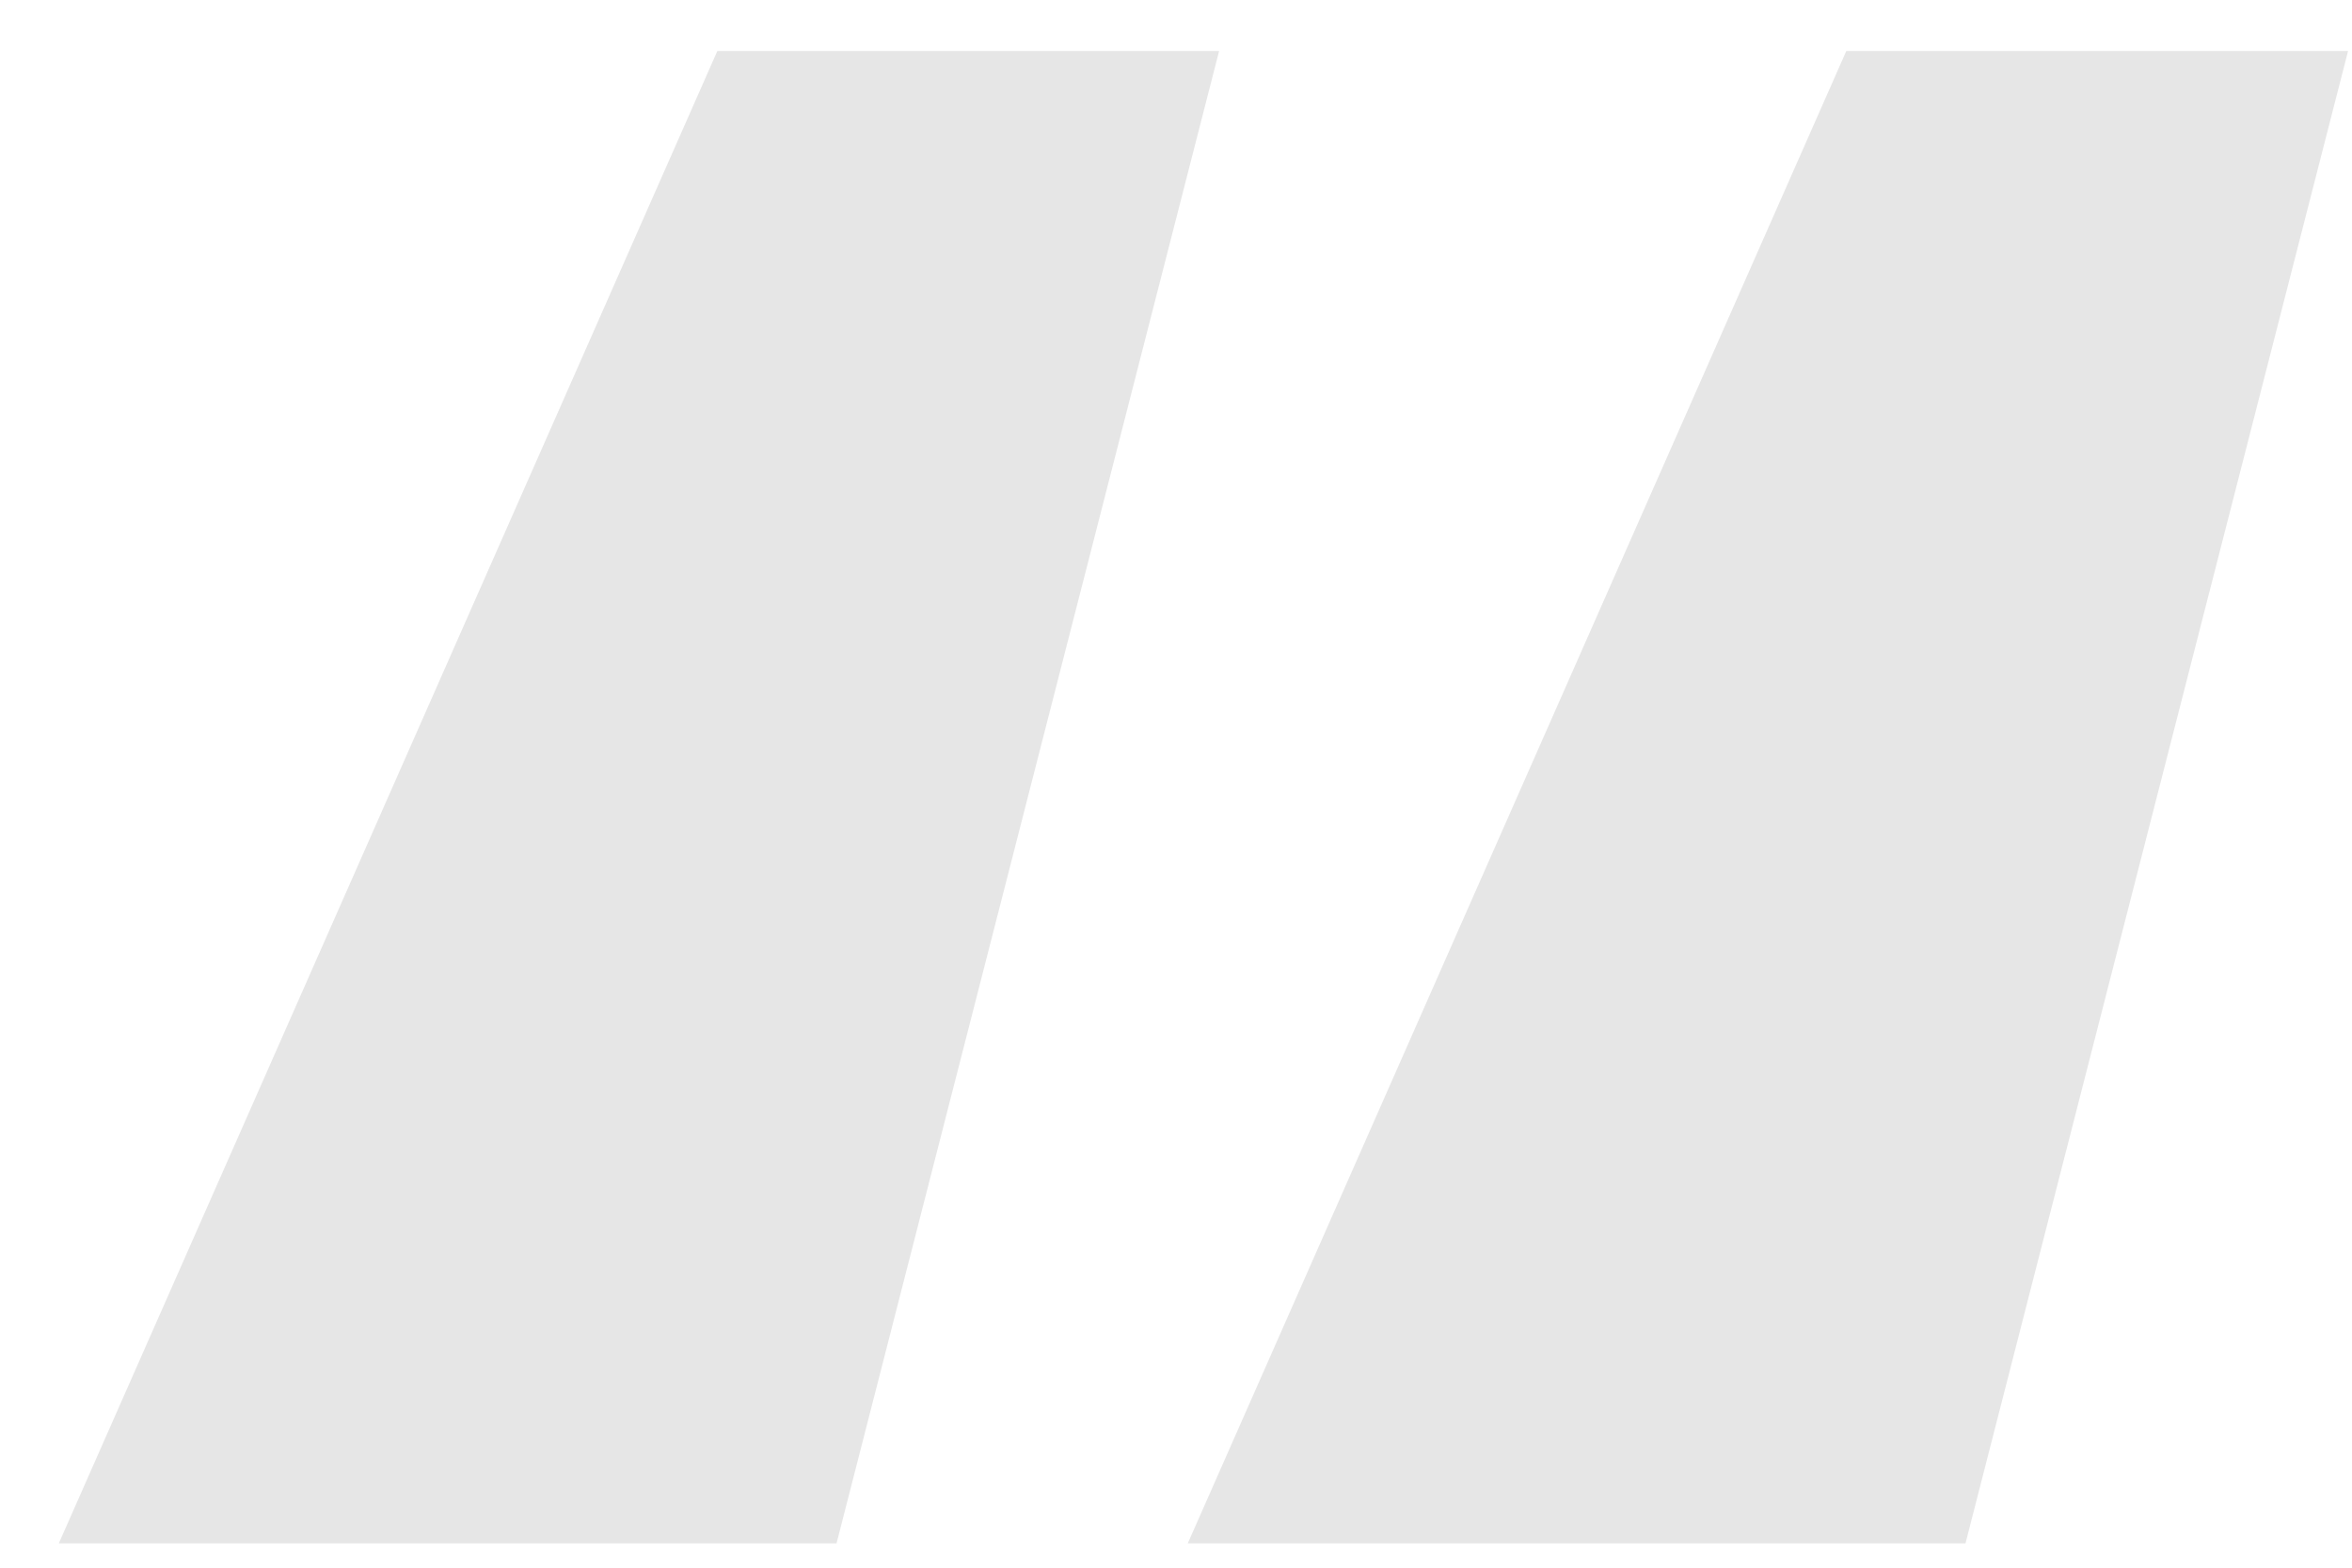<?xml version="1.0" encoding="UTF-8"?> <svg xmlns="http://www.w3.org/2000/svg" width="24" height="16" viewBox="0 0 24 16" fill="none"> <path opacity="0.1" d="M8.536 15.752H0.6L7.32 0.52H12.44L8.536 15.752ZM20.056 15.752H12.12L18.84 0.52H23.96L20.056 15.752Z" fill="black"></path> </svg> 